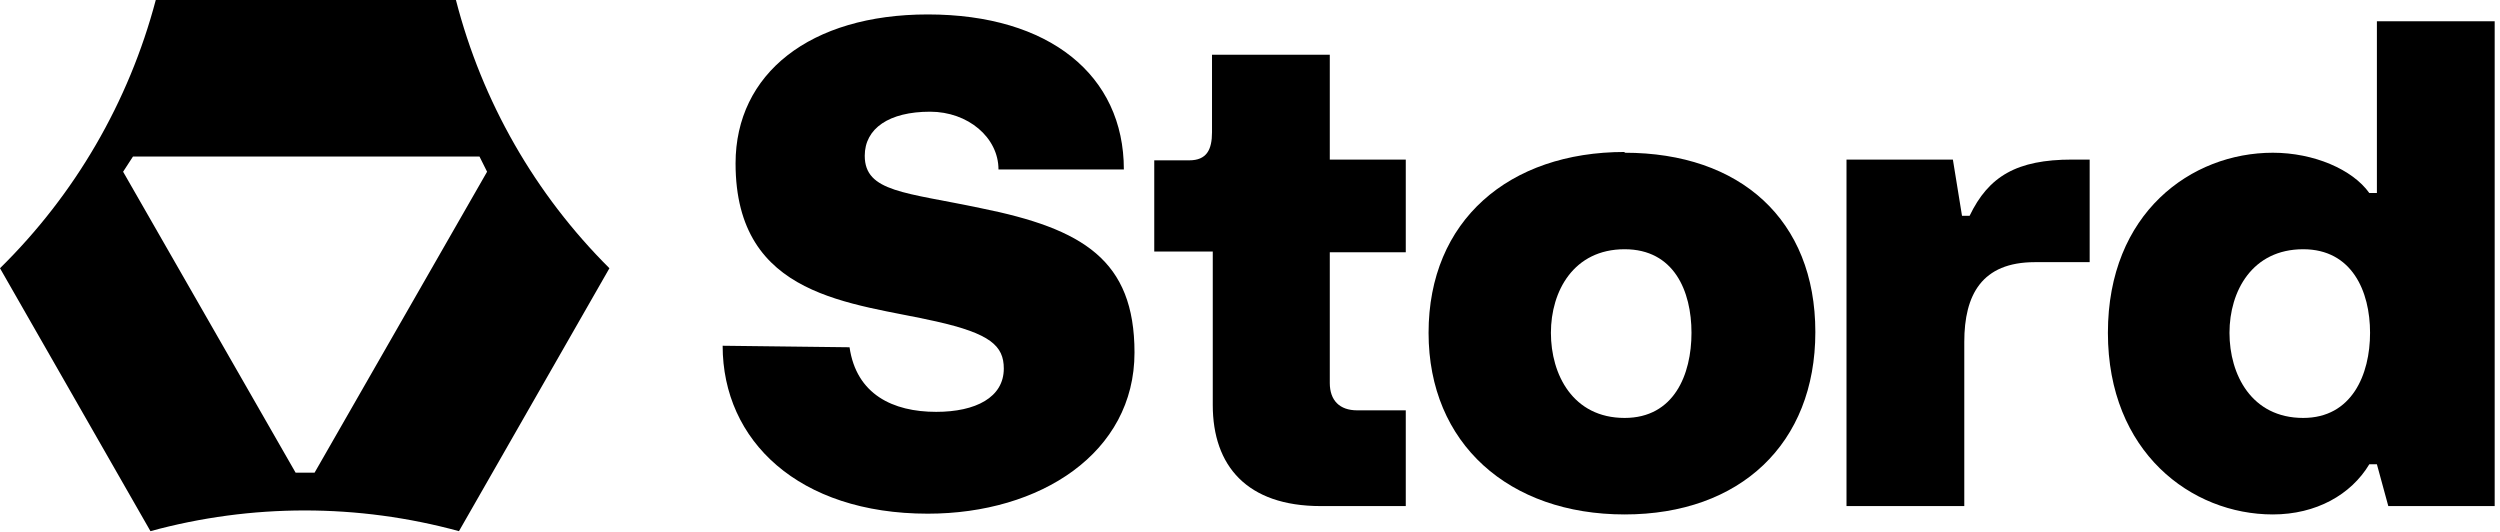 <?xml version="1.0" encoding="UTF-8"?>
<svg width="329px" height="70px" viewBox="0 0 329 70" version="1.1" xmlns="http://www.w3.org/2000/svg" xmlns:xlink="http://www.w3.org/1999/xlink">
    <title>Supply Chain Software For B2B &amp; B2C Businesses _ Stord-13</title>
    <g id="Page-1" stroke="none" stroke-width="1" fill="none" fill-rule="evenodd">
        <g id="Supply-Chain-Software-For-B2B-&amp;-B2C-Businesses-_-Stord-13" fill="#000000" fill-rule="nonzero">
            <path d="M80.2,35.3 C70.417,25.562 63.439,13.368 60,0 L20.5,0 C16.962,13.395 9.881,25.589 0,35.3 L19.8,69.9 C33.09,66.268 47.11,66.268 60.4,69.9 L80.2,35.3 L80.2,35.3 Z M17.5,20.6 L63.1,20.6 L64.1,22.6 L41.4,62.2 L38.9,62.2 L16.2,22.6 L17.5,20.6 Z" id="Shape"></path>
            <path d="M131.4,22.3 C131.4,18.1 127.4,14.7 122.4,14.7 C117,14.7 113.8,16.9 113.8,20.5 C113.8,25.3 119.2,25.3 129.1,27.4 C142.5,30.1 149.3,34.2 149.3,46.4 C149.3,59.6 136.9,67.6 122.1,67.6 C105.1,67.6 95.1,58 95.1,45.5 L111.8,45.7 C112.7,51.9 117.5,54.2 123.2,54.2 C128.4,54.2 132.1,52.3 132.1,48.5 C132.1,45.5 130.3,43.9 123.2,42.3 C112.2,39.8 96.8,39.3 96.8,21.5 C96.8,9.7 106.6,1.9 122.1,1.9 C138.1,1.9 147.9,9.9 147.9,22.3 L131.4,22.3 L131.4,22.3 Z" id="Path"></path>
            <path d="M175,33.2 L185,33.2 L185,21 L175,21 L175,7.2 L159.5,7.2 L159.5,17.4 C159.5,19.7 158.8,21.1 156.5,21.1 L151.9,21.1 L151.9,33.1 L159.6,33.1 L159.6,53.3 C159.6,61.3 164.1,66.6 173.8,66.6 L185,66.6 L185,54 L178.6,54 C176.3,54 175,52.7 175,50.4 L175,33.2 Z" id="Path"></path>
            <path d="M213.8,20 C198.6,20 188,29 188,43.8 C188,58.4 198.6,67.7 213.8,67.7 C229,67.7 238.9,58.4 238.9,43.7 C238.9,28.9 229,20.1 213.8,20.1 L213.8,20 Z M213.8,55 C207,55 204.1,49.3 204.1,43.8 C204.1,38.3 207.1,32.8 213.8,32.8 C220.3,32.8 222.6,38.3 222.6,43.8 C222.6,49.3 220.3,55 213.8,55 Z" id="Shape"></path>
            <path d="M257,21 L243,21 L243,66.6 L258.5,66.6 L258.5,45 C258.5,38.8 260.8,34.5 267.8,34.5 L275,34.5 L275,21 L272.7,21 C265.4,21 261.7,23.2 259.2,28.4 L258.2,28.4 L257,21 Z" id="Path"></path>
            <path d="M312.8,25.4 L311.8,25.4 C309.6,22.3 304.5,20.1 299.1,20.1 C288.4,20.1 277.4,28 277.4,43.8 C277.4,59.5 288.4,67.7 299.1,67.7 C304.8,67.7 309.4,65.1 311.8,61.1 L312.8,61.1 L314.3,66.6 L328.3,66.6 L328.3,2.8 L312.8,2.8 L312.8,25.4 Z M303.1,55 C296.3,55 293.4,49.3 293.4,43.8 C293.4,38.3 296.4,32.8 303.1,32.8 C309.5,32.8 311.9,38.3 311.9,43.8 C311.9,49.3 309.5,55 303.1,55 Z" id="Shape"></path>
        </g>
    </g>
</svg>